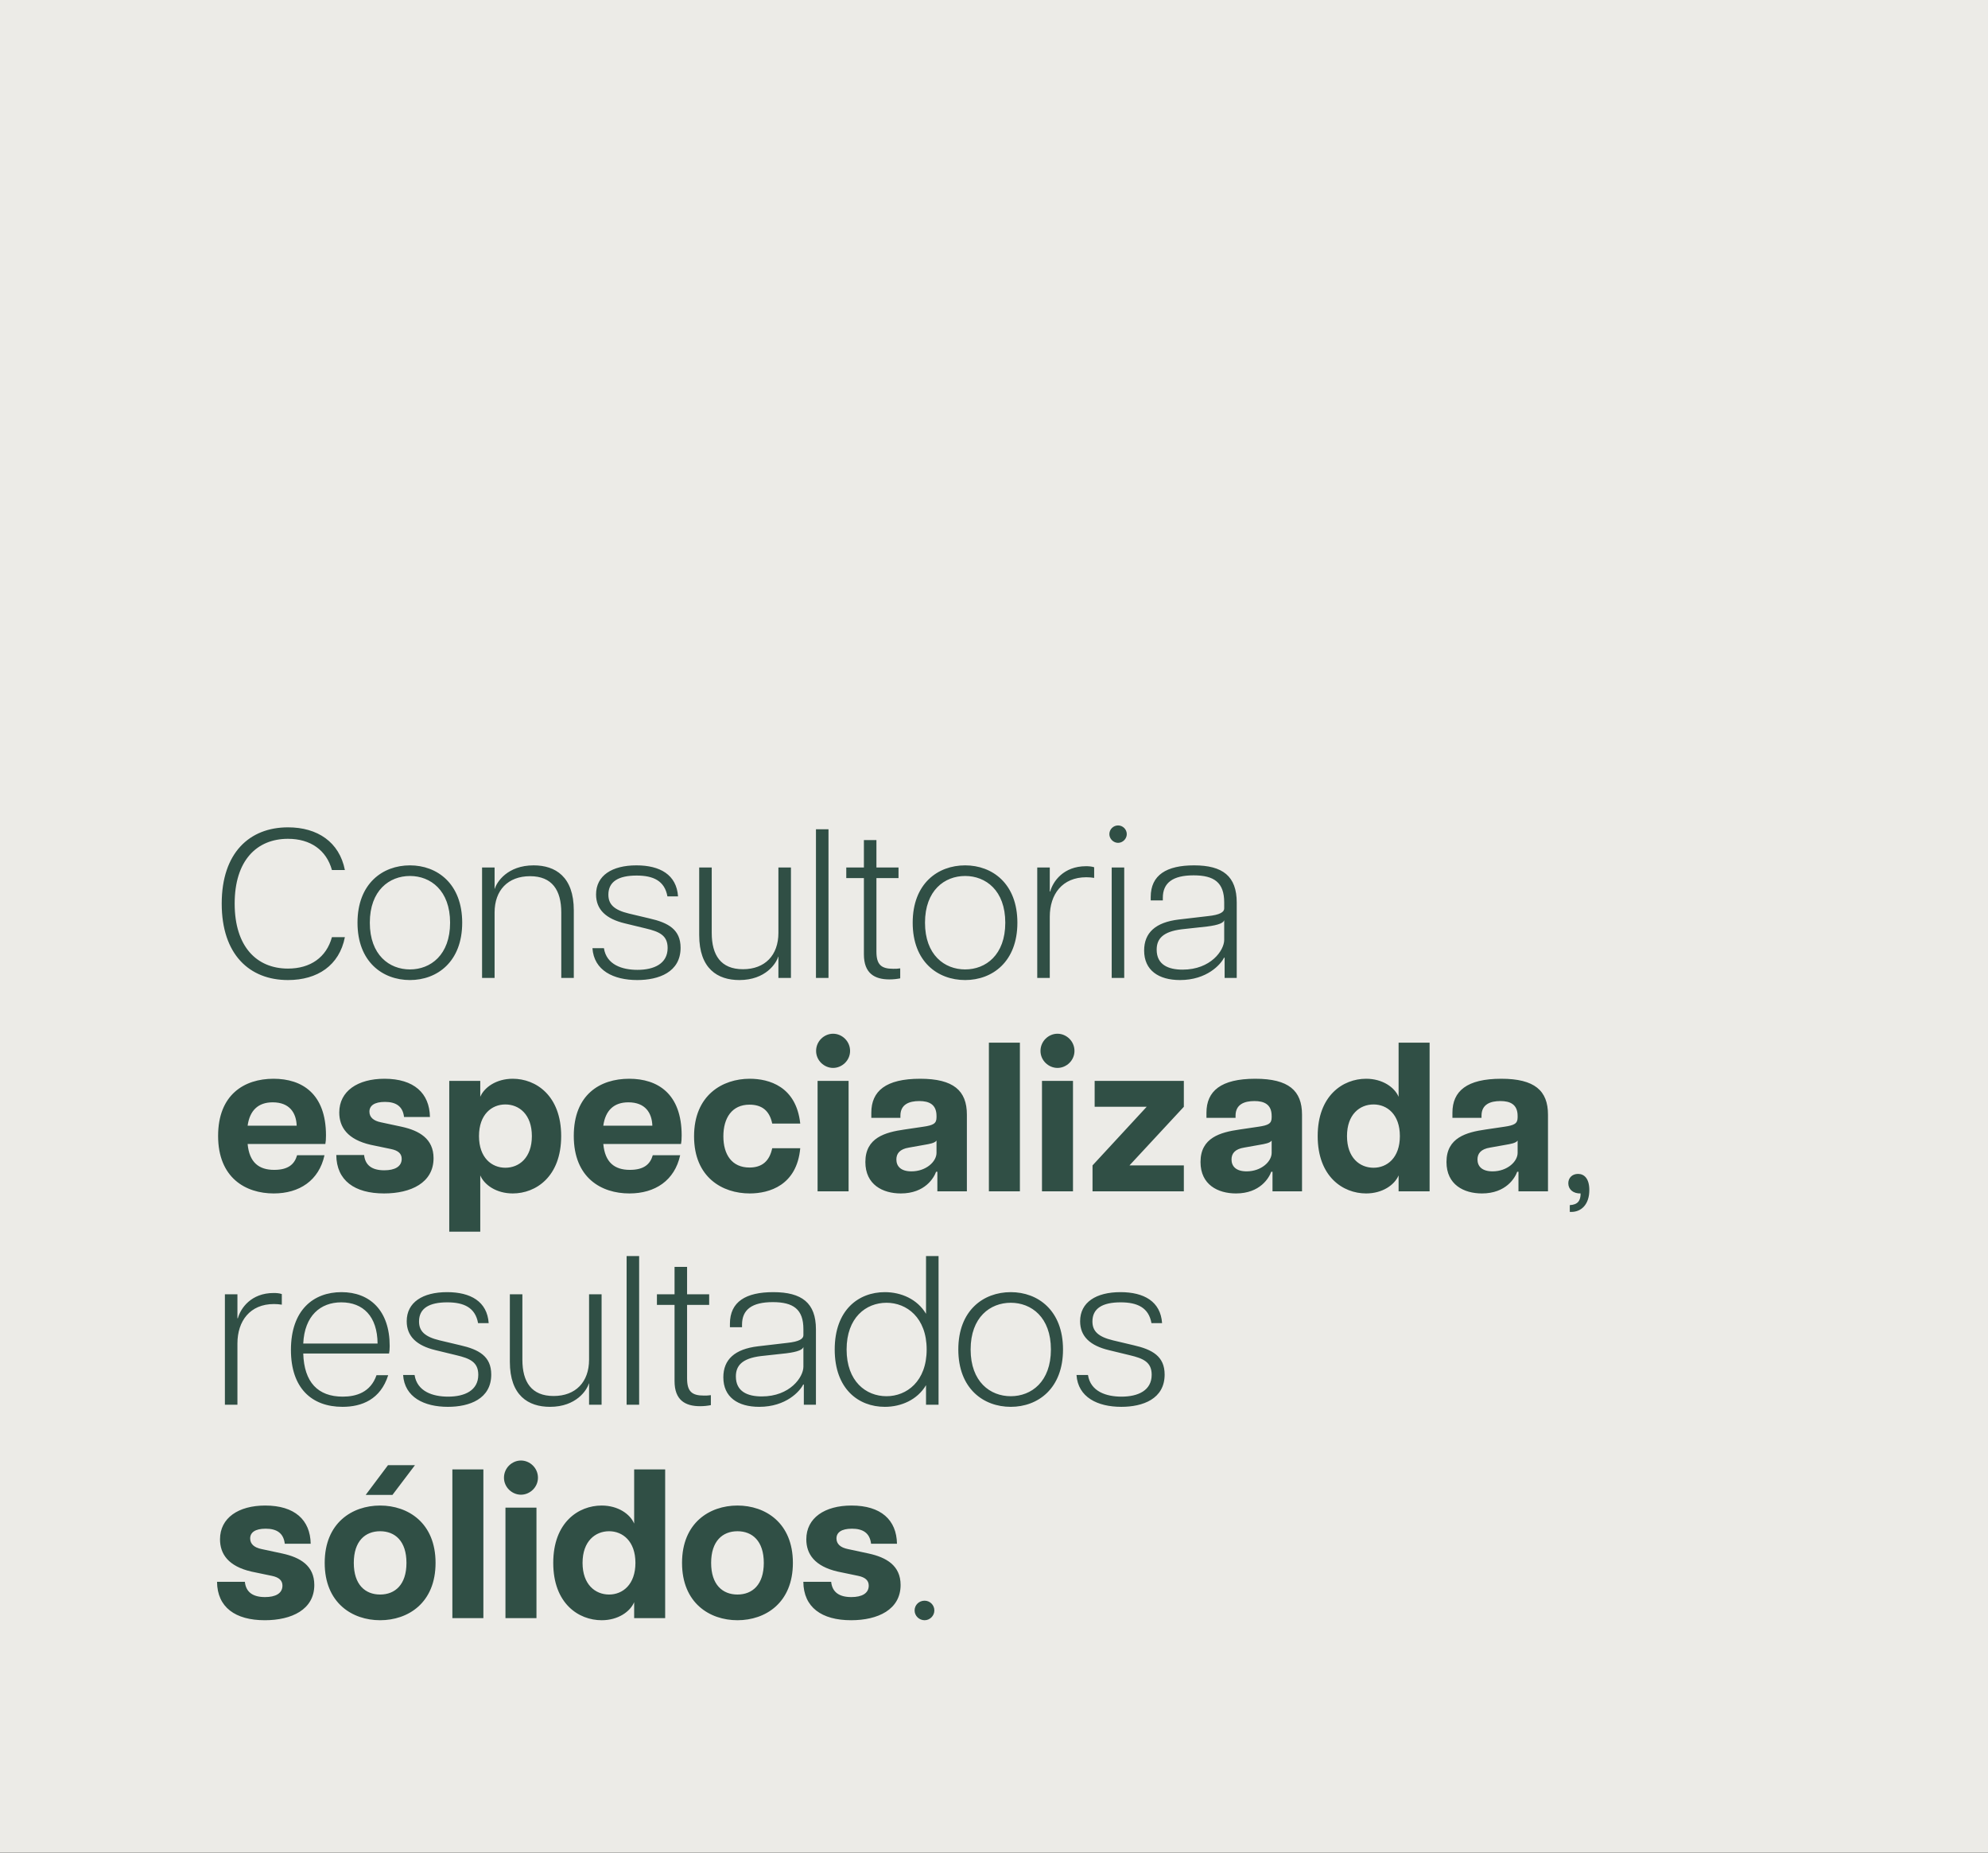 <svg xmlns="http://www.w3.org/2000/svg" width="382" height="356" viewBox="0 0 382 356" fill="none"><rect x="0" y="0" width="382" height="356" fill="#808080" stroke="none"/><rect width="382" height="355.929" fill="#ECEBE7"></rect><path d="M55.334 188.301C47.948 188.301 42.603 183.404 42.603 173.61C42.603 163.857 47.948 158.96 55.334 158.96C61.007 158.96 65.21 161.776 66.271 167.163H63.782C62.721 163.327 59.66 161.164 55.334 161.164C49.336 161.164 45.092 165.326 45.092 173.61C45.092 181.894 49.336 186.097 55.334 186.097C59.66 186.097 62.721 183.934 63.782 180.058H66.271C65.21 185.485 61.007 188.301 55.334 188.301ZM78.775 188.301C73.51 188.301 68.695 184.791 68.695 177.283C68.695 169.774 73.51 166.265 78.775 166.265C83.998 166.265 88.813 169.774 88.813 177.283C88.813 184.791 83.998 188.301 78.775 188.301ZM78.775 186.26C82.733 186.26 86.487 183.485 86.487 177.283C86.487 171.08 82.733 168.305 78.775 168.305C74.816 168.305 71.062 171.08 71.062 177.283C71.062 183.485 74.816 186.26 78.775 186.26ZM107.851 175.324C107.851 171.039 106.096 168.346 101.852 168.346C97.608 168.346 95.037 171.039 95.037 175.324V187.893H92.63V166.673H95.037V170.754H95.078C95.445 169.489 97.486 166.265 102.546 166.265C106.708 166.265 110.258 168.428 110.258 174.916V187.893H107.851V175.324ZM122.452 188.301C117.881 188.301 114.127 186.464 113.841 182.18H116.045C116.535 185.363 119.554 186.342 122.492 186.342C125.675 186.342 128.287 185.159 128.287 182.139C128.287 179.69 126.655 178.997 124.084 178.385L120.044 177.405C116.494 176.548 114.535 174.793 114.535 171.855C114.535 168.224 117.596 166.265 122.288 166.265C126.818 166.265 130.001 168.06 130.287 172.223H128.246C127.716 169.244 125.553 168.224 122.329 168.224C118.861 168.224 116.902 169.366 116.902 171.896C116.902 173.733 117.963 174.834 120.86 175.528L124.818 176.467C128.41 177.283 130.776 178.589 130.776 182.098C130.776 186.791 126.573 188.301 122.452 188.301ZM136.761 179.241C136.761 183.526 138.516 186.219 142.76 186.219C147.004 186.219 149.574 183.526 149.574 179.241V166.673H151.982V187.893H149.574V183.812H149.534C149.166 185.077 147.126 188.301 142.066 188.301C137.904 188.301 134.353 186.138 134.353 179.65V166.673H136.761V179.241ZM156.789 187.893V159.328H159.197V187.893H156.789ZM170.898 188.178C168.082 188.178 166.001 187.036 166.001 183.363V168.713H162.614V166.673H166.001V161.409H168.408V166.673H172.652V168.713H168.408V182.832C168.408 185.322 169.306 186.138 171.632 186.138C172.122 186.138 172.489 186.138 172.979 186.056V187.974C172.367 188.097 171.673 188.178 170.898 188.178ZM185.455 188.301C180.191 188.301 175.376 184.791 175.376 177.283C175.376 169.774 180.191 166.265 185.455 166.265C190.678 166.265 195.494 169.774 195.494 177.283C195.494 184.791 190.678 188.301 185.455 188.301ZM185.455 186.26C189.413 186.26 193.168 183.485 193.168 177.283C193.168 171.08 189.413 168.305 185.455 168.305C181.497 168.305 177.742 171.08 177.742 177.283C177.742 183.485 181.497 186.26 185.455 186.26ZM199.31 187.893V166.673H201.718V171.284H201.799C202.33 169.366 204.329 166.428 208.696 166.428C209.185 166.428 209.797 166.469 210.246 166.632V168.672C209.757 168.591 209.267 168.55 208.736 168.55C204.125 168.55 201.718 171.815 201.718 176.14V187.893H199.31ZM213.616 187.893V166.673H216.024V187.893H213.616ZM214.841 161.939C213.943 161.939 213.167 161.164 213.167 160.266C213.167 159.328 213.943 158.593 214.841 158.593C215.738 158.593 216.514 159.328 216.514 160.266C216.514 161.164 215.738 161.939 214.841 161.939ZM226.745 188.301C222.624 188.301 219.849 186.424 219.849 182.628C219.849 179.201 222.053 177.201 226.501 176.671L232.091 176.018C234.499 175.773 235.233 175.202 235.233 174.549V173.365C235.233 169.57 233.315 168.183 229.357 168.183C225.358 168.183 223.44 169.611 223.44 172.508V172.998H221.114V172.345C221.114 168.101 224.175 166.265 229.439 166.265C234.948 166.265 237.641 168.346 237.641 173.406V187.893H235.315V184.016H235.193C234.58 185.281 231.928 188.301 226.745 188.301ZM227.235 186.301C232.662 186.301 235.233 182.588 235.233 180.588V176.793C235.111 177.283 234.254 177.732 231.928 178.017L227.072 178.548C223.399 178.997 222.257 180.425 222.257 182.465C222.257 185.363 224.501 186.301 227.235 186.301ZM52.6 229.301C47.214 229.301 41.909 226.322 41.909 218.242C41.909 210.325 46.928 207.265 52.56 207.265C58.028 207.265 62.639 210.121 62.639 218.16C62.639 218.936 62.598 219.344 62.517 219.793H47.581C47.908 223.343 49.744 224.771 52.682 224.771C55.416 224.771 56.599 223.669 57.089 221.955H62.353C61.292 226.811 57.538 229.301 52.6 229.301ZM47.581 216.283H57.008C56.926 213.835 55.661 211.794 52.396 211.794C49.621 211.794 47.989 213.345 47.581 216.283ZM73.801 229.301C68.129 229.301 64.66 226.811 64.619 221.915H69.965C70.169 223.914 71.515 224.853 73.841 224.853C75.841 224.853 77.188 224.159 77.188 222.649C77.188 221.67 76.535 221.058 75.147 220.772L71.23 219.956C66.782 218.936 65.19 216.569 65.19 213.753C65.19 209.632 68.741 207.265 73.882 207.265C79.555 207.265 82.533 210.04 82.615 214.61H77.636C77.392 212.488 76.004 211.713 73.964 211.713C71.924 211.713 70.985 212.447 70.985 213.59C70.985 214.651 71.76 215.345 73.189 215.63L77.188 216.487C80.534 217.222 83.309 218.772 83.309 222.527C83.309 227.26 78.942 229.301 73.801 229.301ZM86.326 236.646V207.673H92.284V210.733C93.06 208.897 95.386 207.265 98.528 207.265C102.976 207.265 107.832 210.489 107.832 218.283C107.832 226.077 102.976 229.301 98.528 229.301C95.386 229.301 93.06 227.668 92.284 225.832V236.646H86.326ZM97.1 224.363C99.752 224.363 102.2 222.445 102.2 218.283C102.2 214.12 99.752 212.202 97.1 212.202C94.488 212.202 92.04 214.12 92.04 218.283C92.04 222.445 94.488 224.363 97.1 224.363ZM120.944 229.301C115.558 229.301 110.253 226.322 110.253 218.242C110.253 210.325 115.272 207.265 120.904 207.265C126.372 207.265 130.983 210.121 130.983 218.16C130.983 218.936 130.942 219.344 130.86 219.793H115.925C116.252 223.343 118.088 224.771 121.026 224.771C123.76 224.771 124.943 223.669 125.433 221.955H130.697C129.636 226.811 125.882 229.301 120.944 229.301ZM115.925 216.283H125.352C125.27 213.835 124.005 211.794 120.74 211.794C117.965 211.794 116.333 213.345 115.925 216.283ZM144.058 229.301C138.834 229.301 133.366 226.24 133.366 218.324C133.366 210.407 138.834 207.265 144.058 207.265C147.771 207.265 152.995 208.734 153.77 215.875H148.383C147.853 213.304 146.302 212.243 144.017 212.243C140.63 212.243 138.998 214.814 138.998 218.324C138.998 221.833 140.63 224.322 144.017 224.322C146.384 224.322 147.853 223.139 148.383 220.609H153.77C153.117 227.75 147.812 229.301 144.058 229.301ZM157.101 228.893V207.673H163.059V228.893H157.101ZM160.08 205.184C158.366 205.184 156.816 203.755 156.816 201.919C156.816 200.042 158.366 198.614 160.08 198.614C161.794 198.614 163.345 200.042 163.345 201.919C163.345 203.755 161.794 205.184 160.08 205.184ZM173.098 229.301C169.629 229.301 166.283 227.628 166.283 223.261C166.283 218.568 170.119 217.548 173.791 217.018L177.383 216.487C179.341 216.202 179.953 215.875 179.953 214.692V214.406C179.953 212.162 178.484 211.55 176.648 211.55C174.73 211.55 173.016 212.162 173.016 214.365V214.773H167.426V213.794C167.426 209.632 170.2 207.265 176.811 207.265C183.218 207.265 185.789 209.55 185.789 214.161V228.893H180.117V225.138H179.872C179.464 226.281 177.75 229.301 173.098 229.301ZM175.138 225.057C177.954 225.057 179.953 223.18 179.953 221.506V219.14C179.627 219.629 178.607 219.793 177.668 219.956L174.689 220.486C172.853 220.772 172.241 221.67 172.241 222.772C172.241 224.077 173.098 225.057 175.138 225.057ZM190.018 228.893V200.328H195.976V228.893H190.018ZM200.22 228.893V207.673H206.178V228.893H200.22ZM203.199 205.184C201.485 205.184 199.934 203.755 199.934 201.919C199.934 200.042 201.485 198.614 203.199 198.614C204.913 198.614 206.463 200.042 206.463 201.919C206.463 203.755 204.913 205.184 203.199 205.184ZM209.932 228.893V223.914L220.338 212.651H210.34V207.673H227.479V212.651L217.032 223.914H227.479V228.893H209.932ZM237.497 229.301C234.028 229.301 230.682 227.628 230.682 223.261C230.682 218.568 234.518 217.548 238.19 217.018L241.781 216.487C243.74 216.202 244.352 215.875 244.352 214.692V214.406C244.352 212.162 242.883 211.55 241.047 211.55C239.129 211.55 237.415 212.162 237.415 214.365V214.773H231.824V213.794C231.824 209.632 234.599 207.265 241.21 207.265C247.617 207.265 250.188 209.55 250.188 214.161V228.893H244.515V225.138H244.27C243.862 226.281 242.149 229.301 237.497 229.301ZM239.537 225.057C242.353 225.057 244.352 223.18 244.352 221.506V219.14C244.026 219.629 243.005 219.793 242.067 219.956L239.088 220.486C237.252 220.772 236.64 221.67 236.64 222.772C236.64 224.077 237.497 225.057 239.537 225.057ZM262.501 229.301C258.053 229.301 253.197 226.077 253.197 218.283C253.197 210.489 258.053 207.265 262.501 207.265C265.644 207.265 267.97 208.897 268.745 210.733V200.328H274.703V228.893H268.745V225.832C267.97 227.668 265.644 229.301 262.501 229.301ZM263.93 224.363C266.541 224.363 268.99 222.445 268.99 218.283C268.99 214.12 266.541 212.202 263.93 212.202C261.277 212.202 258.829 214.12 258.829 218.283C258.829 222.445 261.277 224.363 263.93 224.363ZM284.759 229.301C281.291 229.301 277.945 227.628 277.945 223.261C277.945 218.568 281.781 217.548 285.453 217.018L289.044 216.487C291.003 216.202 291.615 215.875 291.615 214.692V214.406C291.615 212.162 290.146 211.55 288.31 211.55C286.392 211.55 284.678 212.162 284.678 214.365V214.773H279.087V213.794C279.087 209.632 281.862 207.265 288.473 207.265C294.88 207.265 297.45 209.55 297.45 214.161V228.893H291.778V225.138H291.533C291.125 226.281 289.411 229.301 284.759 229.301ZM286.8 225.057C289.615 225.057 291.615 223.18 291.615 221.506V219.14C291.289 219.629 290.268 219.793 289.33 219.956L286.351 220.486C284.515 220.772 283.902 221.67 283.902 222.772C283.902 224.077 284.759 225.057 286.8 225.057ZM301.639 231.545C303.19 231.463 303.72 230.688 303.72 229.301C302.292 229.341 301.353 228.525 301.353 227.342C301.353 226.322 302.088 225.546 303.23 225.546C304.414 225.546 305.393 226.444 305.393 228.648C305.393 231.382 303.883 232.851 301.925 232.851H301.639V231.545ZM43.215 269.893V248.673H45.622V253.284H45.704C46.234 251.366 48.234 248.428 52.6 248.428C53.09 248.428 53.702 248.469 54.151 248.632V250.672C53.661 250.591 53.172 250.55 52.641 250.55C48.03 250.55 45.622 253.815 45.622 258.14V269.893H43.215ZM65.819 270.301C59.861 270.301 55.903 266.669 55.903 259.364C55.903 251.693 60.229 248.265 65.615 248.265C71.084 248.265 74.879 251.815 74.879 258.589C74.879 259.283 74.838 259.691 74.756 260.058H58.27C58.433 265.567 61.086 268.342 65.86 268.342C68.431 268.342 71.206 267.526 72.349 264.22H74.593C73.124 268.872 69.533 270.301 65.819 270.301ZM58.27 258.14H72.552C72.512 252.917 69.778 250.224 65.575 250.224C61.575 250.224 58.515 252.794 58.27 258.14ZM86.068 270.301C81.498 270.301 77.743 268.464 77.458 264.18H79.661C80.151 267.363 83.171 268.342 86.109 268.342C89.292 268.342 91.903 267.159 91.903 264.139C91.903 261.69 90.271 260.997 87.7 260.385L83.66 259.405C80.11 258.548 78.151 256.793 78.151 253.855C78.151 250.224 81.212 248.265 85.905 248.265C90.434 248.265 93.617 250.06 93.903 254.223H91.863C91.332 251.244 89.169 250.224 85.945 250.224C82.477 250.224 80.518 251.366 80.518 253.896C80.518 255.733 81.579 256.834 84.477 257.528L88.435 258.467C92.026 259.283 94.393 260.589 94.393 264.098C94.393 268.791 90.189 270.301 86.068 270.301ZM100.377 261.241C100.377 265.526 102.132 268.219 106.376 268.219C110.62 268.219 113.191 265.526 113.191 261.241V248.673H115.598V269.893H113.191V265.812H113.15C112.783 267.077 110.742 270.301 105.682 270.301C101.52 270.301 97.97 268.138 97.97 261.65V248.673H100.377V261.241ZM120.406 269.893V241.328H122.813V269.893H120.406ZM134.514 270.178C131.698 270.178 129.617 269.036 129.617 265.363V250.713H126.23V248.673H129.617V243.409H132.025V248.673H136.269V250.713H132.025V264.832C132.025 267.322 132.923 268.138 135.249 268.138C135.738 268.138 136.105 268.138 136.595 268.056V269.974C135.983 270.097 135.289 270.178 134.514 270.178ZM145.888 270.301C141.767 270.301 138.992 268.424 138.992 264.628C138.992 261.201 141.196 259.201 145.644 258.671L151.234 258.018C153.642 257.773 154.376 257.202 154.376 256.549V255.365C154.376 251.57 152.458 250.183 148.5 250.183C144.501 250.183 142.583 251.611 142.583 254.508V254.998H140.257V254.345C140.257 250.101 143.317 248.265 148.582 248.265C154.091 248.265 156.784 250.346 156.784 255.406V269.893H154.458V266.016H154.335C153.723 267.281 151.071 270.301 145.888 270.301ZM146.378 268.301C151.805 268.301 154.376 264.588 154.376 262.588V258.793C154.254 259.283 153.397 259.732 151.071 260.017L146.215 260.548C142.542 260.997 141.4 262.425 141.4 264.465C141.4 267.363 143.644 268.301 146.378 268.301ZM170.022 270.301C164.962 270.301 160.392 266.873 160.392 259.283C160.392 251.693 164.962 248.265 170.022 248.265C173.164 248.265 176.266 249.611 177.939 252.427V241.328H180.346V269.893H177.939V266.138C176.266 268.954 173.164 270.301 170.022 270.301ZM170.349 268.26C174.225 268.26 178.061 265.404 178.061 259.283C178.061 253.162 174.225 250.305 170.349 250.305C166.39 250.305 162.677 253.162 162.677 259.283C162.677 265.404 166.39 268.26 170.349 268.26ZM194.222 270.301C188.958 270.301 184.143 266.791 184.143 259.283C184.143 251.774 188.958 248.265 194.222 248.265C199.445 248.265 204.261 251.774 204.261 259.283C204.261 266.791 199.445 270.301 194.222 270.301ZM194.222 268.26C198.18 268.26 201.935 265.485 201.935 259.283C201.935 253.08 198.18 250.305 194.222 250.305C190.264 250.305 186.51 253.08 186.51 259.283C186.51 265.485 190.264 268.26 194.222 268.26ZM215.463 270.301C210.893 270.301 207.139 268.464 206.853 264.18H209.057C209.546 267.363 212.566 268.342 215.504 268.342C218.687 268.342 221.299 267.159 221.299 264.139C221.299 261.69 219.666 260.997 217.096 260.385L213.056 259.405C209.505 258.548 207.547 256.793 207.547 253.855C207.547 250.224 210.607 248.265 215.3 248.265C219.83 248.265 223.013 250.06 223.298 254.223H221.258C220.727 251.244 218.565 250.224 215.341 250.224C211.872 250.224 209.913 251.366 209.913 253.896C209.913 255.733 210.974 256.834 213.872 257.528L217.83 258.467C221.421 259.283 223.788 260.589 223.788 264.098C223.788 268.791 219.585 270.301 215.463 270.301ZM50.886 311.301C45.214 311.301 41.746 308.811 41.705 303.915H47.051C47.255 305.914 48.601 306.853 50.927 306.853C52.927 306.853 54.273 306.159 54.273 304.649C54.273 303.67 53.621 303.058 52.233 302.772L48.316 301.956C43.868 300.936 42.276 298.569 42.276 295.753C42.276 291.632 45.826 289.265 50.968 289.265C56.64 289.265 59.619 292.04 59.701 296.61H54.722C54.477 294.488 53.09 293.713 51.05 293.713C49.009 293.713 48.071 294.447 48.071 295.59C48.071 296.651 48.846 297.345 50.274 297.63L54.273 298.487C57.62 299.222 60.395 300.772 60.395 304.527C60.395 309.26 56.028 311.301 50.886 311.301ZM73.043 311.301C67.697 311.301 62.392 307.995 62.392 300.283C62.392 292.57 67.697 289.265 73.043 289.265C78.389 289.265 83.694 292.57 83.694 300.283C83.694 307.995 78.389 311.301 73.043 311.301ZM73.043 306.363C75.899 306.363 78.103 304.486 78.103 300.283C78.103 296.08 75.899 294.202 73.043 294.202C70.186 294.202 67.983 296.08 67.983 300.283C67.983 304.486 70.186 306.363 73.043 306.363ZM70.268 287.224L74.553 281.511H79.735L75.41 287.224H70.268ZM86.924 310.893V282.328H92.882V310.893H86.924ZM97.126 310.893V289.673H103.084V310.893H97.126ZM100.105 287.184C98.391 287.184 96.84 285.755 96.84 283.919C96.84 282.042 98.391 280.614 100.105 280.614C101.819 280.614 103.37 282.042 103.37 283.919C103.37 285.755 101.819 287.184 100.105 287.184ZM115.612 311.301C111.164 311.301 106.308 308.077 106.308 300.283C106.308 292.489 111.164 289.265 115.612 289.265C118.754 289.265 121.08 290.897 121.855 292.733V282.328H127.813V310.893H121.855V307.832C121.08 309.668 118.754 311.301 115.612 311.301ZM117.04 306.363C119.652 306.363 122.1 304.445 122.1 300.283C122.1 296.12 119.652 294.202 117.04 294.202C114.387 294.202 111.939 296.12 111.939 300.283C111.939 304.445 114.387 306.363 117.04 306.363ZM141.706 311.301C136.36 311.301 131.055 307.995 131.055 300.283C131.055 292.57 136.36 289.265 141.706 289.265C147.051 289.265 152.356 292.57 152.356 300.283C152.356 307.995 147.051 311.301 141.706 311.301ZM141.706 306.363C144.562 306.363 146.766 304.486 146.766 300.283C146.766 296.08 144.562 294.202 141.706 294.202C138.849 294.202 136.646 296.08 136.646 300.283C136.646 304.486 138.849 306.363 141.706 306.363ZM163.544 311.301C157.872 311.301 154.404 308.811 154.363 303.915H159.709C159.913 305.914 161.259 306.853 163.585 306.853C165.585 306.853 166.931 306.159 166.931 304.649C166.931 303.67 166.279 303.058 164.891 302.772L160.974 301.956C156.526 300.936 154.934 298.569 154.934 295.753C154.934 291.632 158.484 289.265 163.626 289.265C169.298 289.265 172.277 292.04 172.359 296.61H167.38C167.135 294.488 165.748 293.713 163.708 293.713C161.667 293.713 160.729 294.447 160.729 295.59C160.729 296.651 161.504 297.345 162.932 297.63L166.931 298.487C170.278 299.222 173.053 300.772 173.053 304.527C173.053 309.26 168.686 311.301 163.544 311.301ZM177.662 311.301C176.601 311.301 175.744 310.444 175.744 309.424C175.744 308.363 176.601 307.546 177.662 307.546C178.682 307.546 179.539 308.363 179.539 309.424C179.539 310.444 178.682 311.301 177.662 311.301Z" fill="#304F45"></path></svg>
